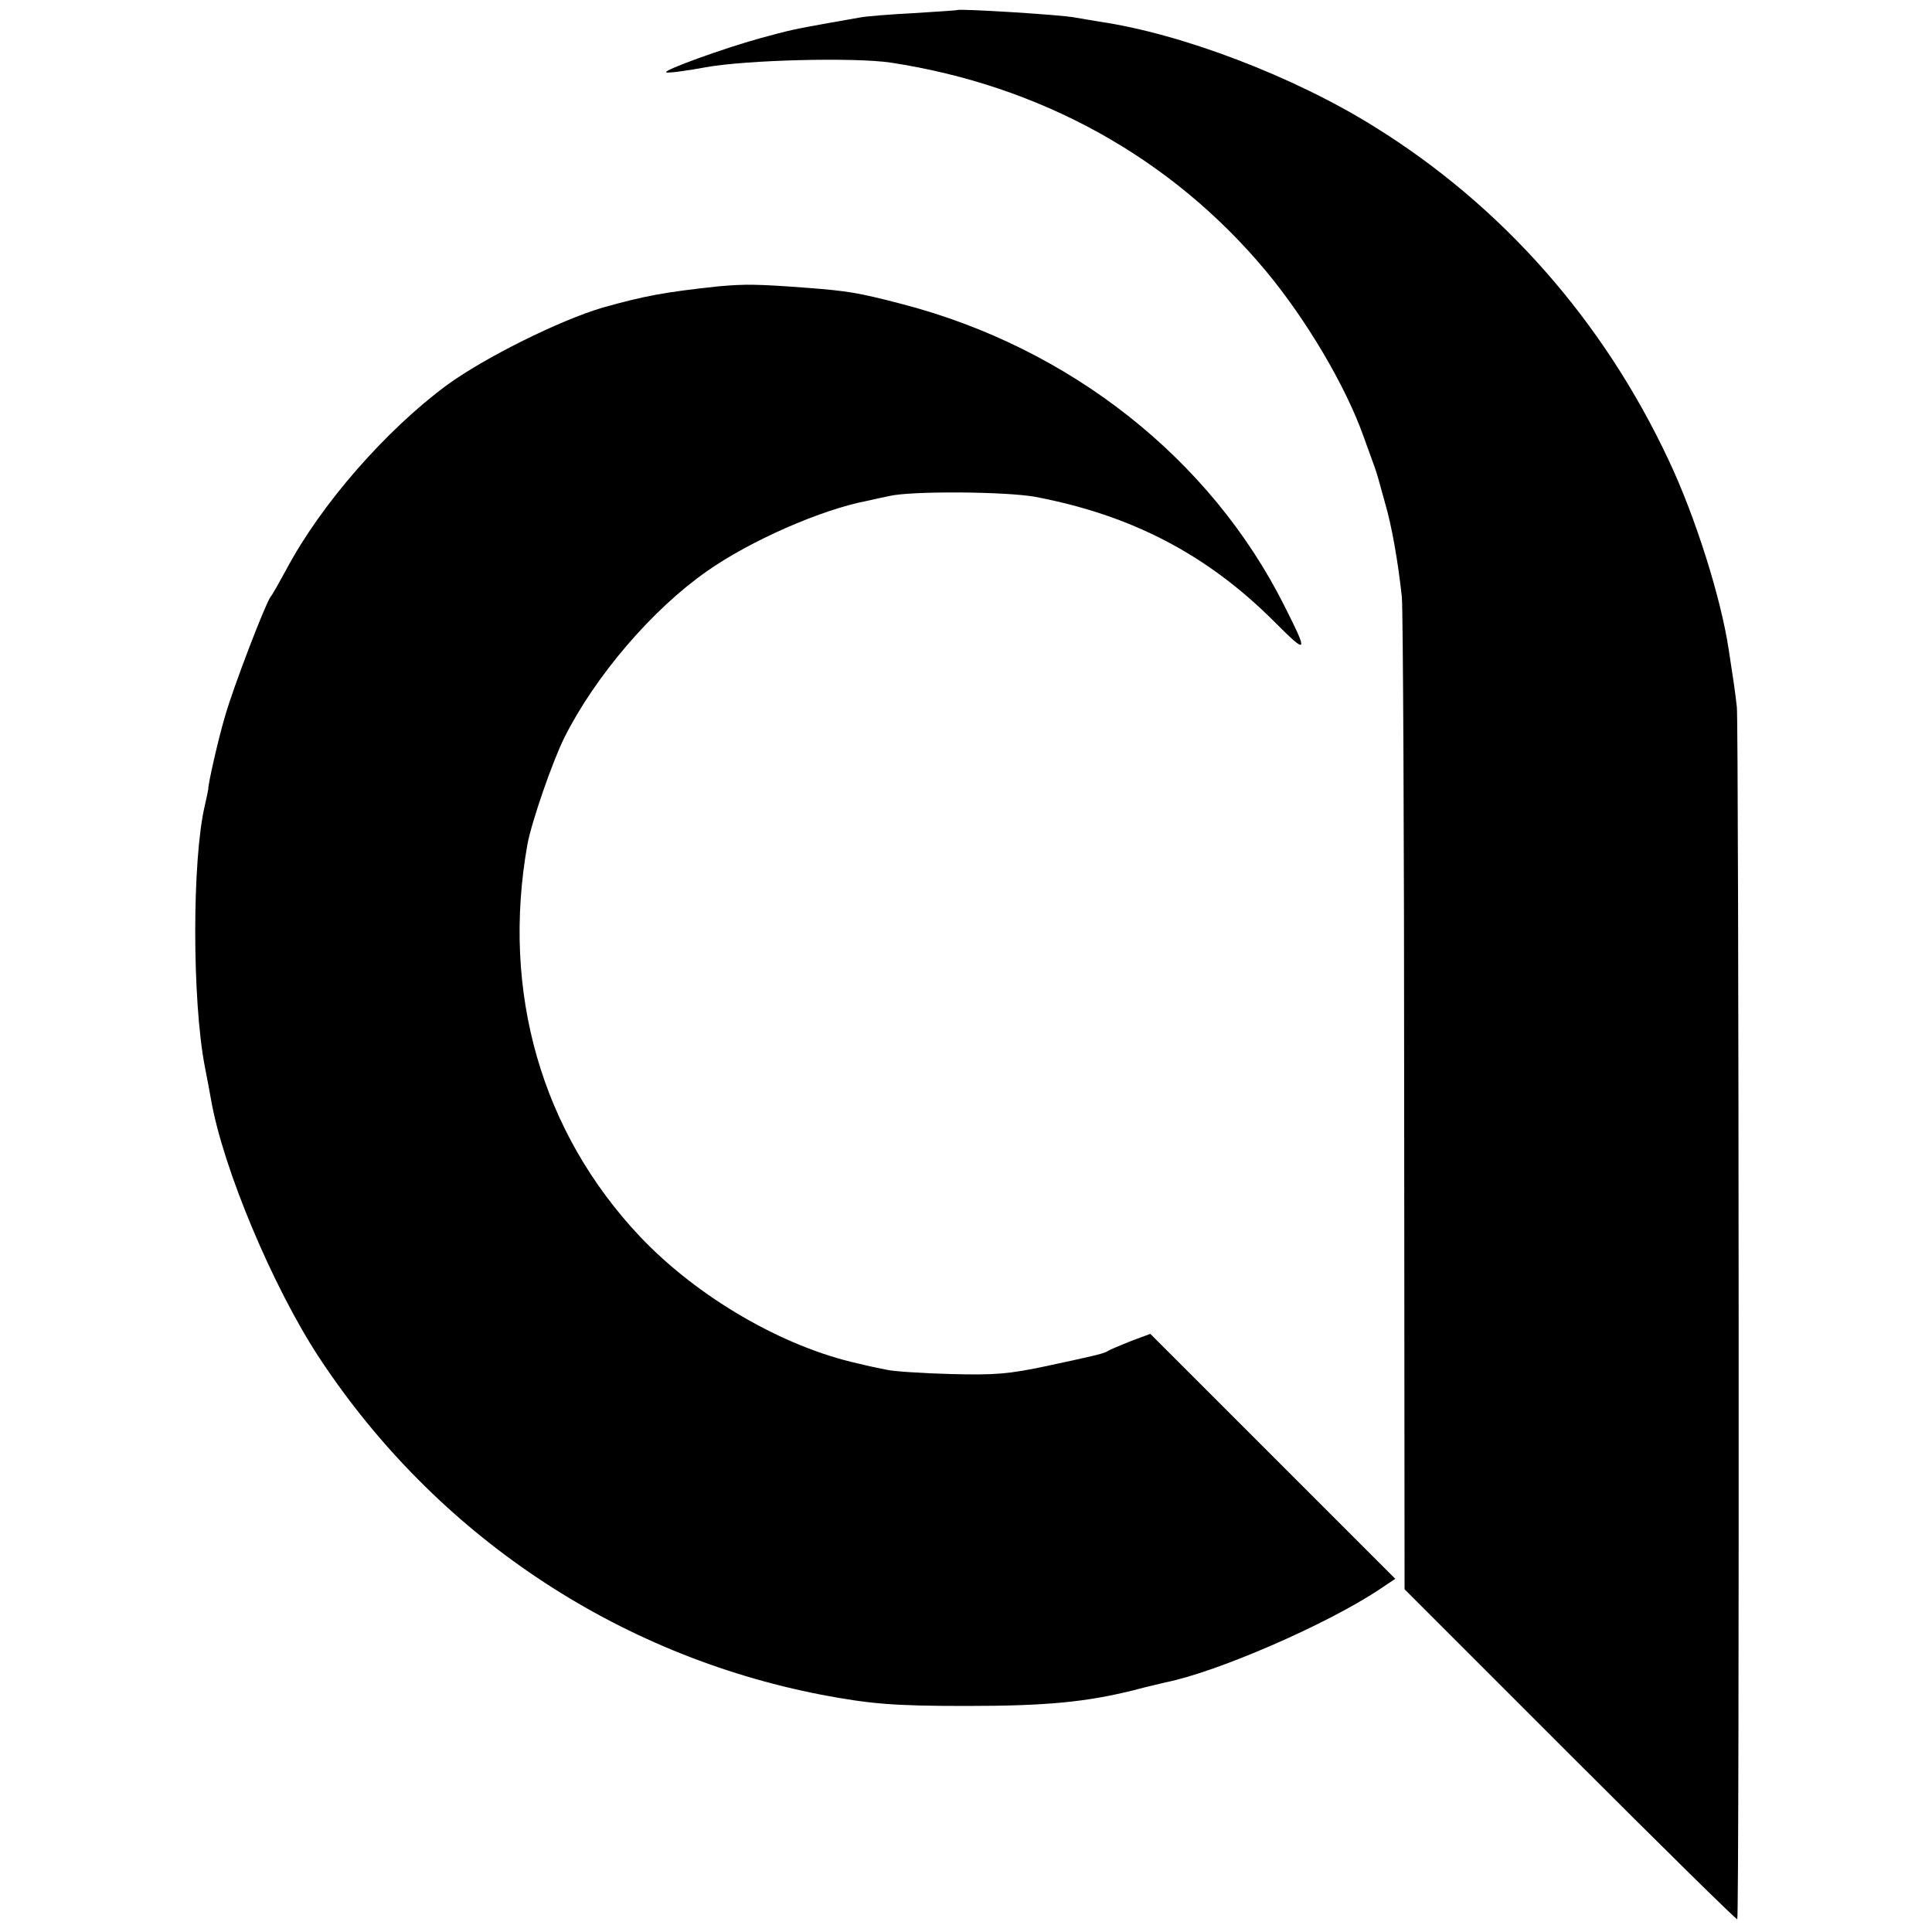 <?xml version="1.0" standalone="no"?>
<!DOCTYPE svg PUBLIC "-//W3C//DTD SVG 20010904//EN"
 "http://www.w3.org/TR/2001/REC-SVG-20010904/DTD/svg10.dtd">
<svg version="1.0" xmlns="http://www.w3.org/2000/svg"
 width="500pt" height="500pt" viewBox="0 0 500 500"
 preserveAspectRatio="xMidYMid meet">
<g transform="translate(0,500) scale(0.1,-0.1)"
fill="#000000" stroke="none">
<path d="M2477 4974 c-1 -1 -51 -4 -112 -8 -60 -3 -122 -8 -138 -11 -15 -3
-53 -9 -85 -15 -89 -16 -98 -18 -175 -39 -94 -26 -249 -82 -243 -88 2 -3 49 3
103 13 104 19 384 26 478 12 388 -59 726 -246 970 -538 106 -127 208 -300 254
-430 13 -36 26 -72 29 -80 6 -18 7 -20 26 -90 18 -61 34 -153 44 -245 3 -33 6
-624 6 -1314 l1 -1254 429 -429 c236 -236 430 -427 432 -425 6 5 4 3088 -1
3137 -5 44 -9 71 -21 148 -20 135 -87 346 -155 490 -170 363 -433 660 -762
864 -208 130 -499 241 -712 272 -23 4 -52 9 -65 11 -37 7 -297 23 -303 19z"/>
<path d="M1860 4259 c-141 -15 -193 -25 -300 -55 -112 -33 -305 -129 -404
-201 -158 -117 -325 -308 -414 -475 -19 -35 -37 -67 -42 -73 -13 -17 -97 -235
-118 -310 -17 -57 -44 -176 -43 -187 0 -2 -4 -21 -9 -43 -33 -140 -33 -503 0
-675 6 -30 13 -68 16 -85 31 -179 161 -488 281 -670 301 -456 767 -768 1299
-871 127 -24 188 -29 374 -29 208 0 311 10 435 41 33 9 70 17 81 20 132 26
416 149 553 240 l42 28 -317 317 -317 317 -51 -19 c-27 -11 -54 -22 -58 -25
-11 -7 -28 -11 -158 -39 -99 -21 -134 -24 -250 -21 -74 2 -148 7 -165 11 -16
3 -49 10 -73 16 -196 43 -417 172 -565 328 -256 271 -360 634 -292 1016 11 59
65 215 96 277 80 159 227 331 369 430 111 78 294 159 415 182 17 4 41 9 55 12
56 14 306 12 380 -2 248 -47 444 -149 617 -322 88 -88 90 -85 27 40 -191 381
-555 668 -989 781 -115 30 -142 34 -245 42 -131 10 -163 10 -230 4z"/>
</g>
</svg>
